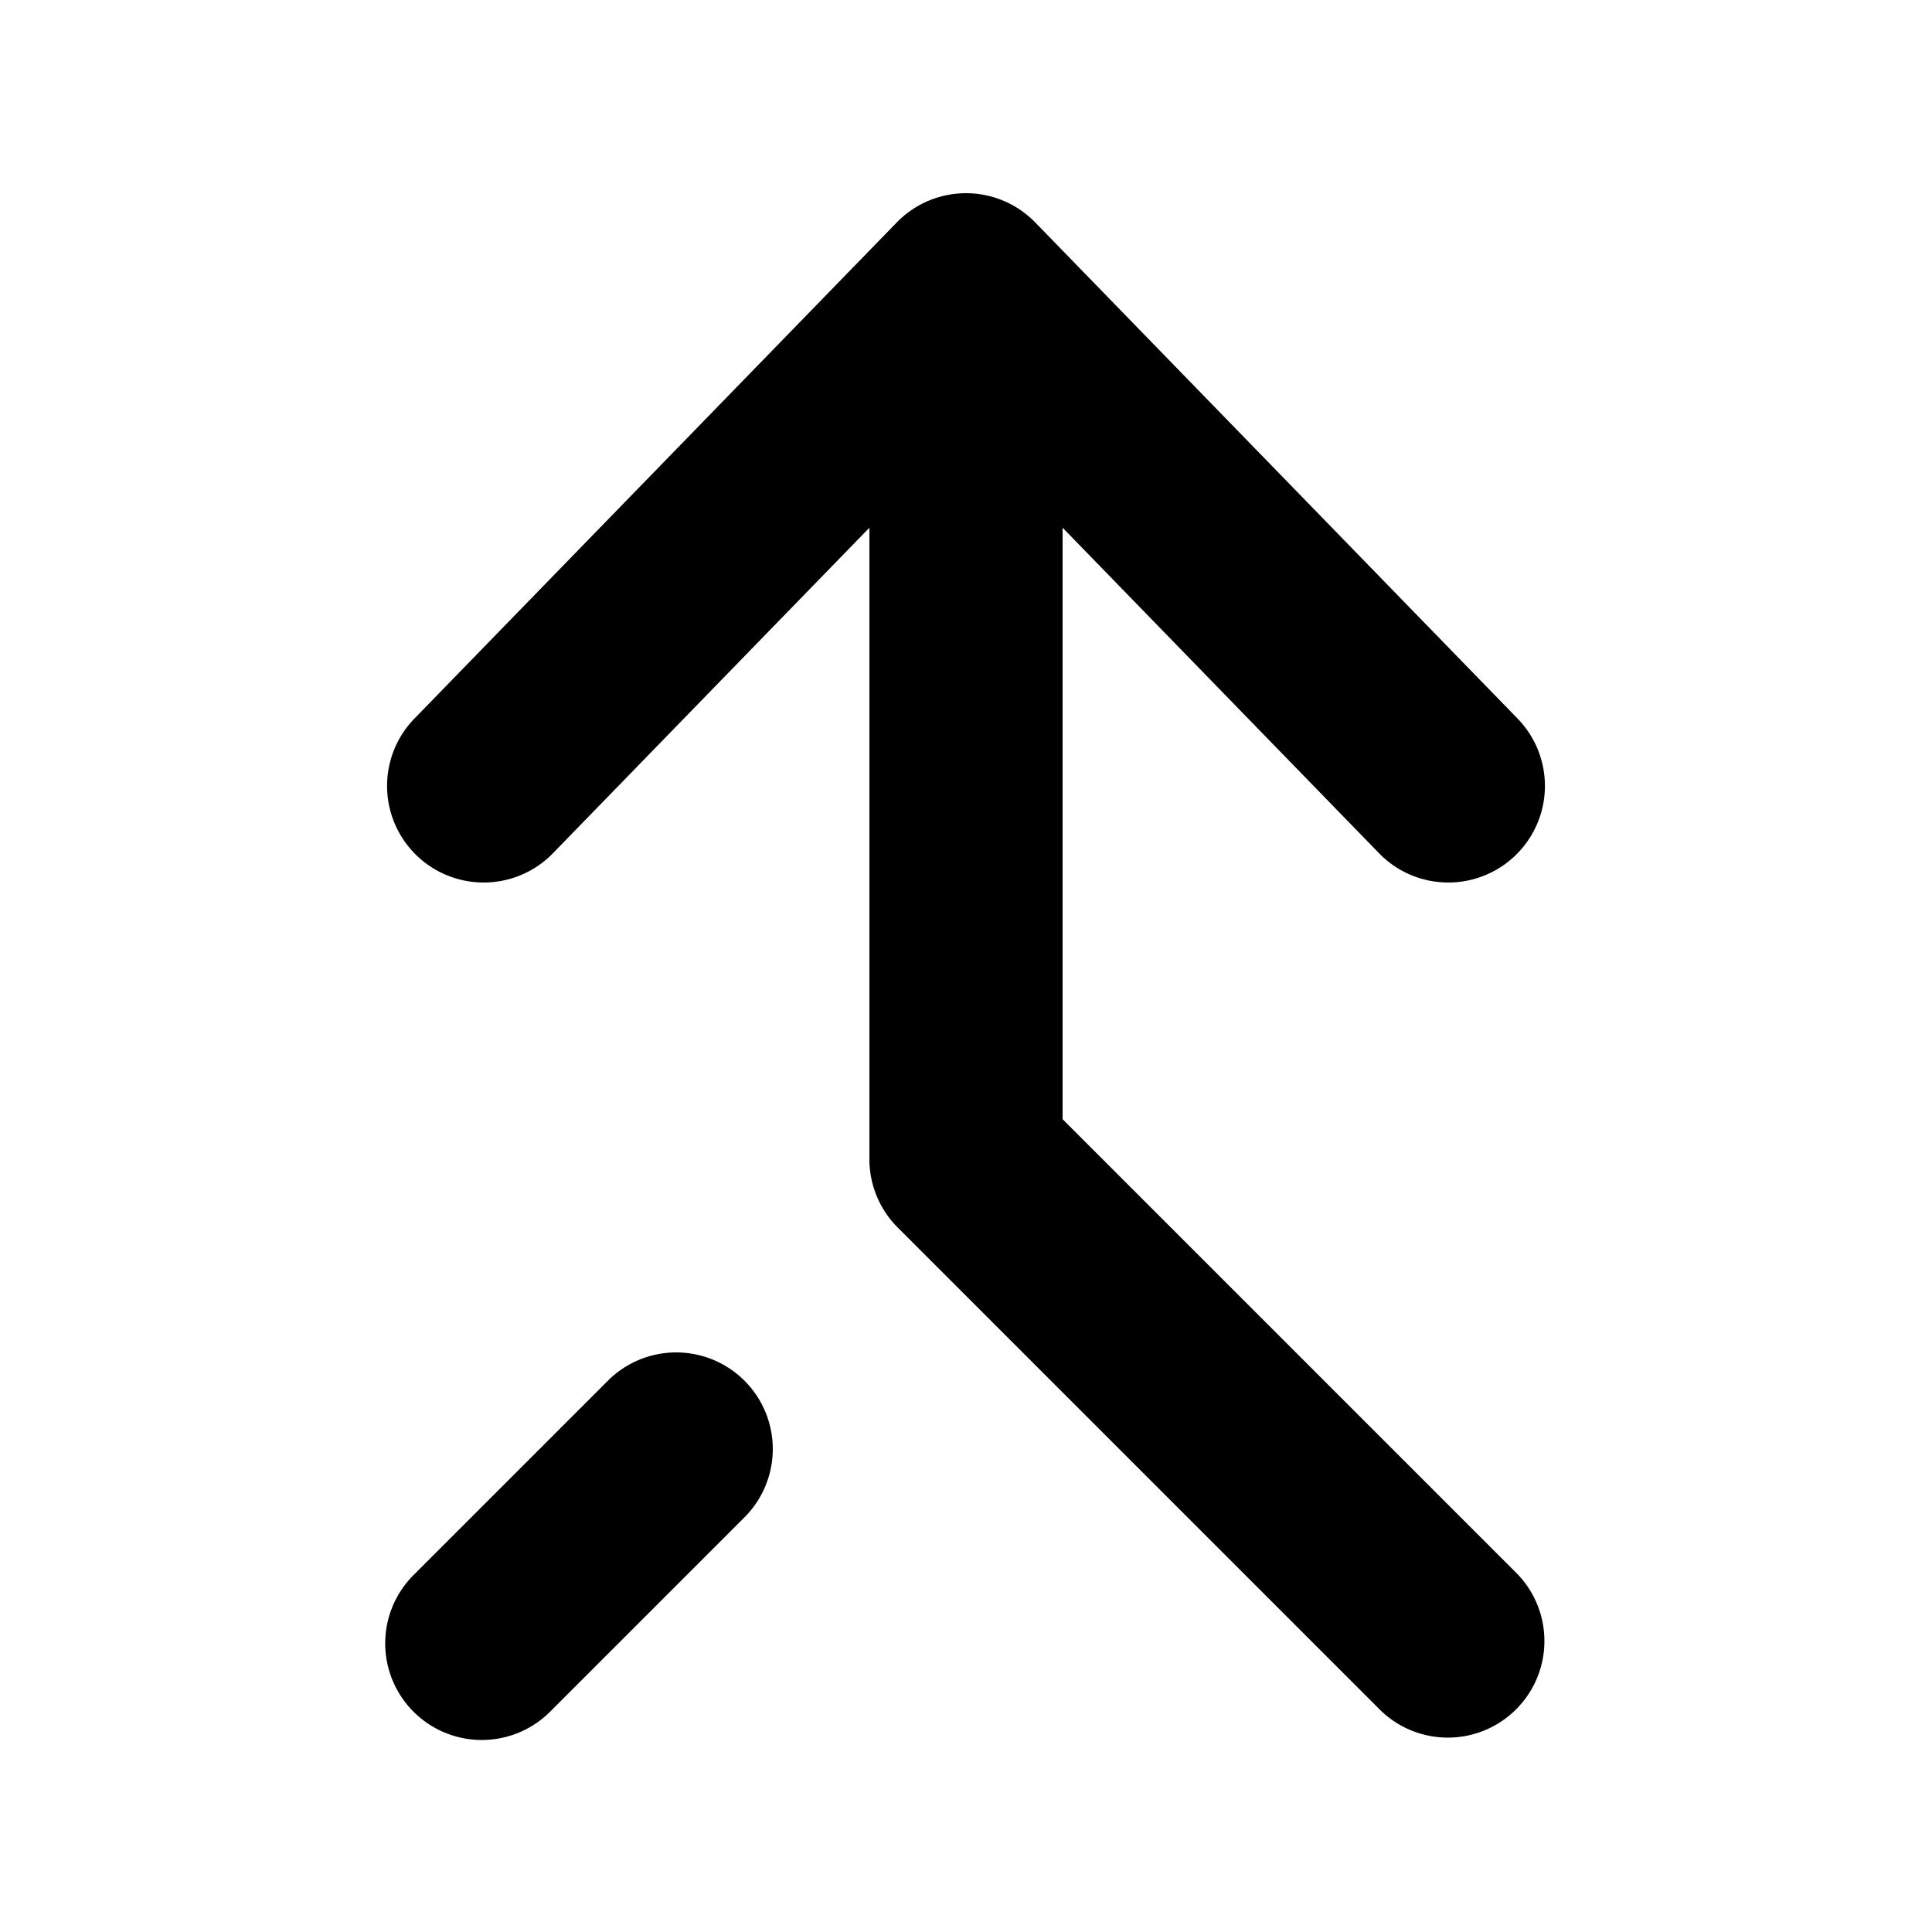 <svg viewBox="0 0 20 20" xmlns="http://www.w3.org/2000/svg"><path d="M10 2a1 1 0 0 0-.717.303l-5 5.143a1 1 0 0 0 1.434 1.394l3.283-3.377v6.537a1 1 0 0 0 .293.707l5 5a1 1 0 0 0 1.414-1.414l-4.707-4.707v-6.123l3.283 3.377a1 1 0 0 0 1.434-1.394l-5-5.143a1 1 0 0 0-.717-.303Zm-2.293 12.293a1 1 0 0 0-1.414 0l-2 2a1 1 0 1 0 1.414 1.414l2-2a1 1 0 0 0 0-1.414Z"/></svg>